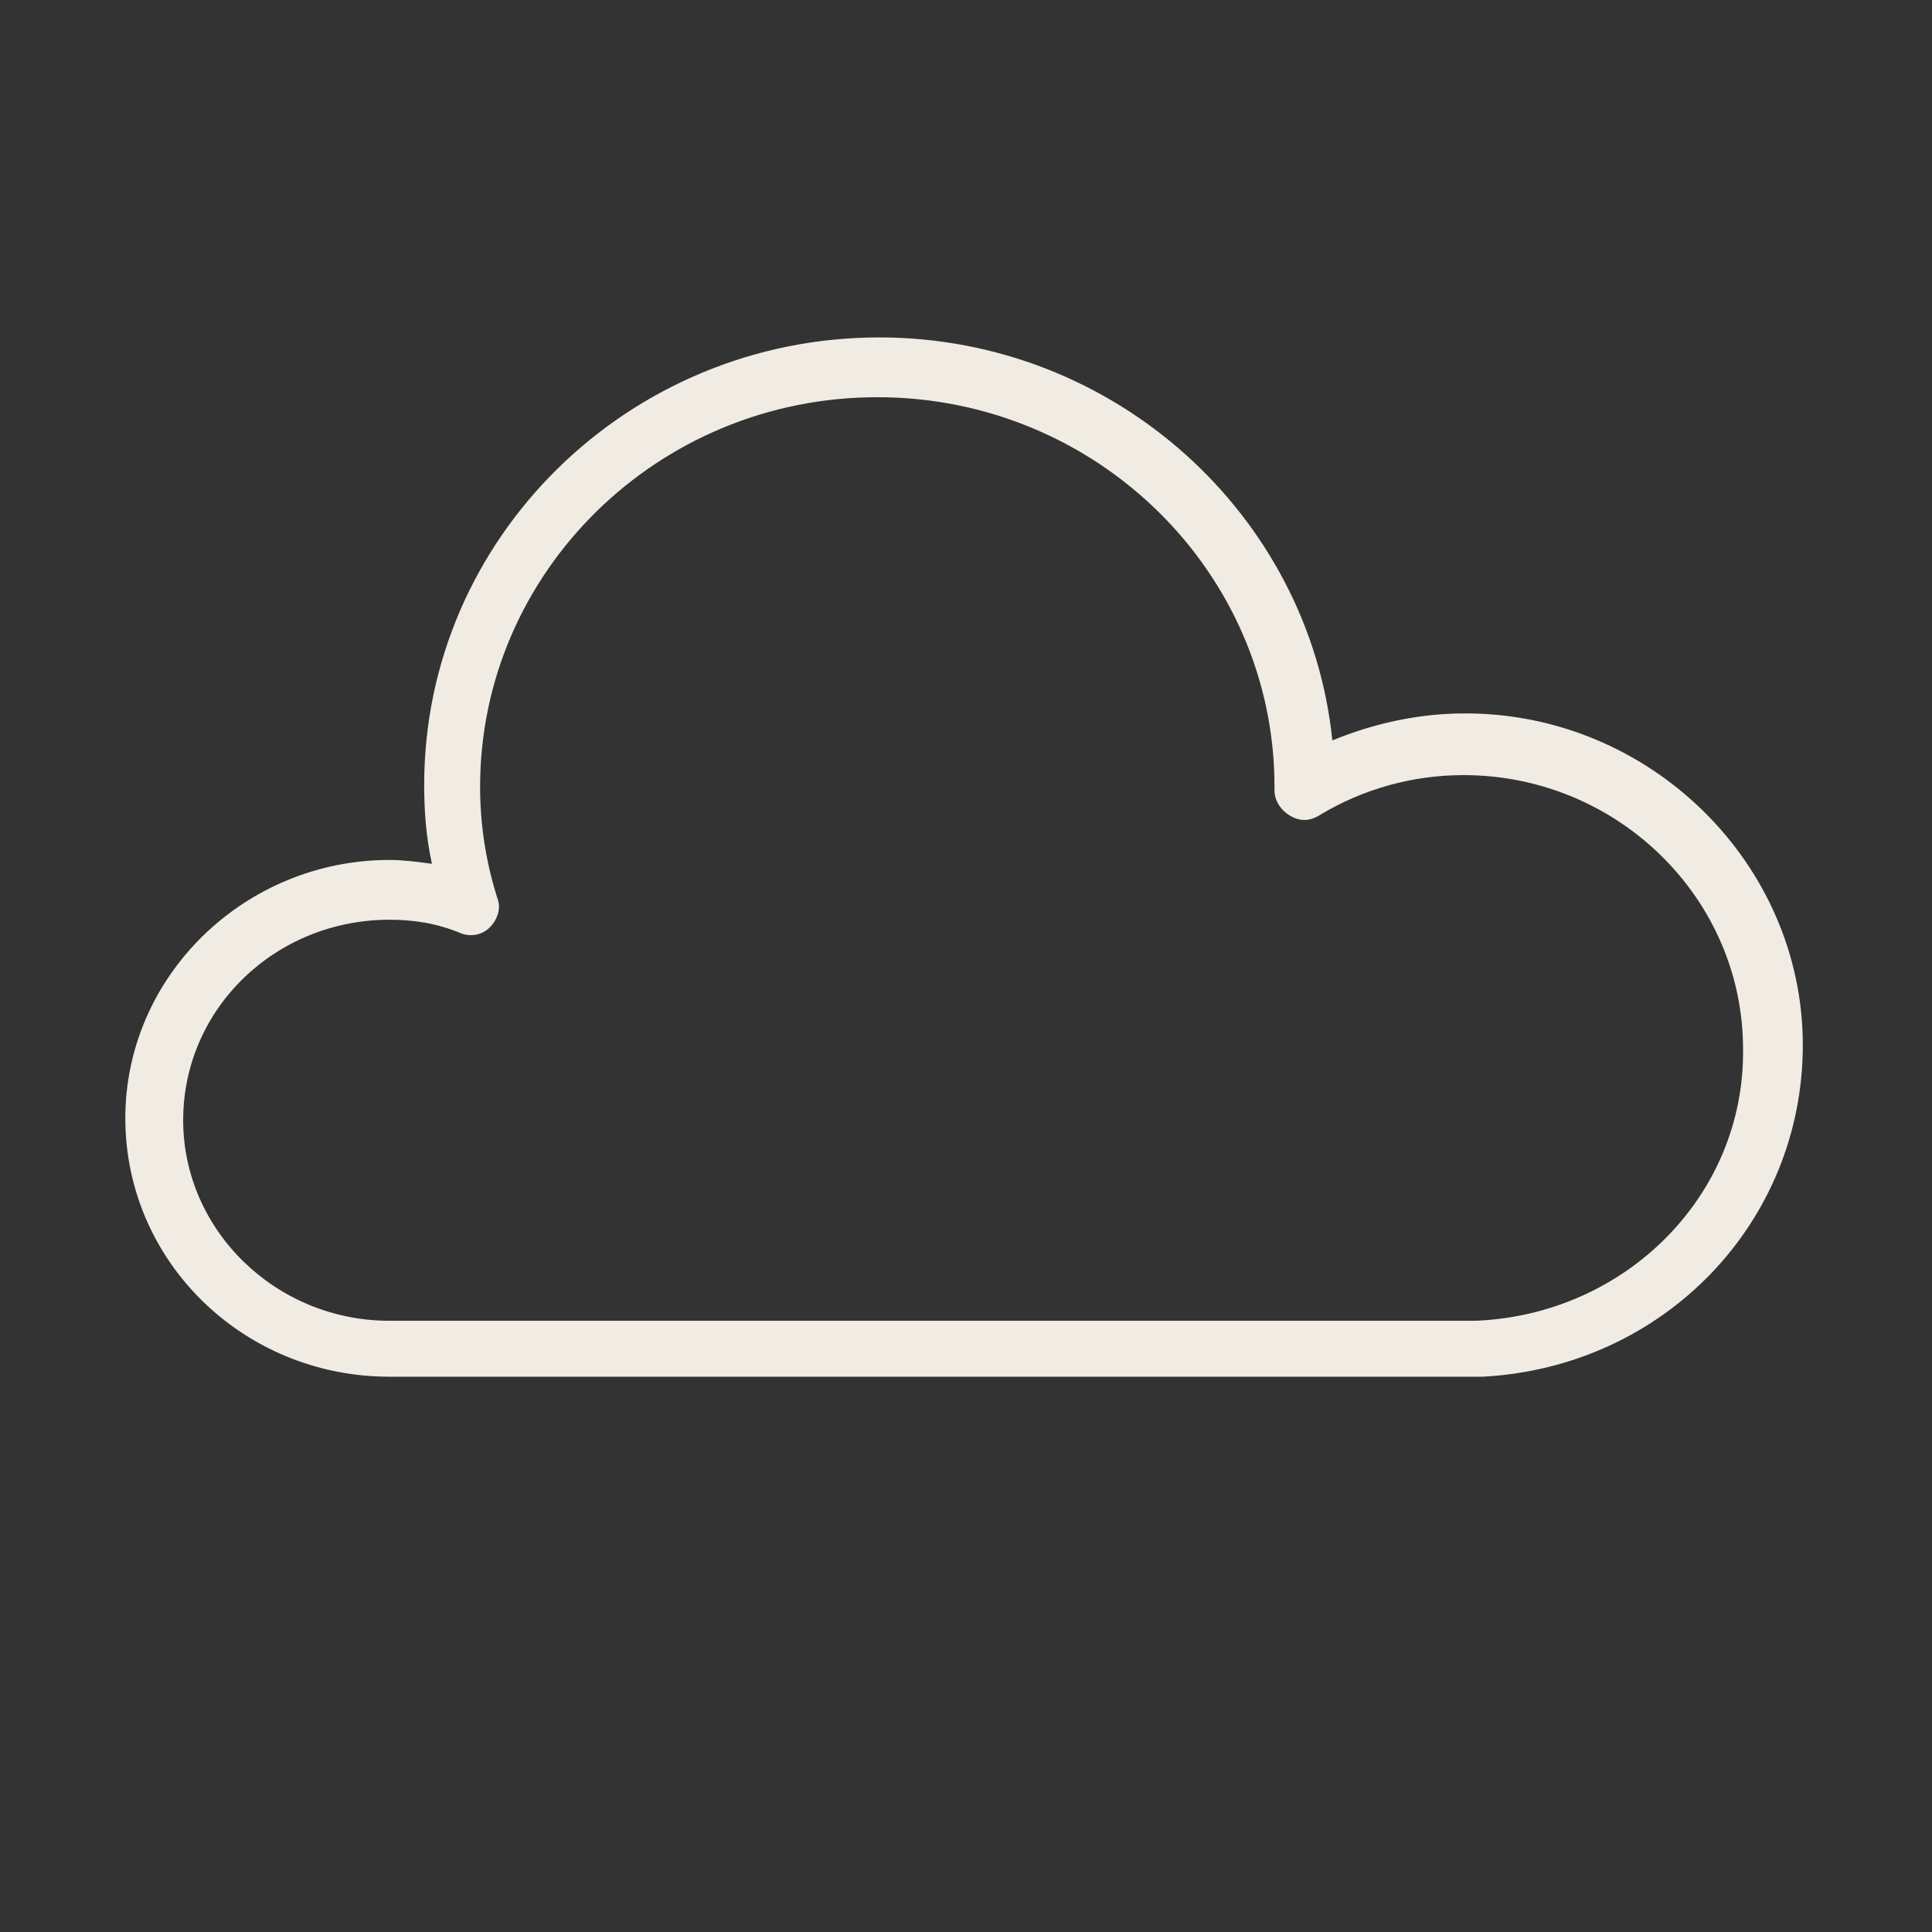 <?xml version="1.0" encoding="UTF-8"?> <!-- Generator: Adobe Illustrator 26.0.2, SVG Export Plug-In . SVG Version: 6.00 Build 0) --> <svg xmlns="http://www.w3.org/2000/svg" xmlns:xlink="http://www.w3.org/1999/xlink" id="Layer_1" x="0px" y="0px" viewBox="0 0 100.2 100.2" style="enable-background:new 0 0 100.2 100.2;" xml:space="preserve"><rect x="0" y="0" width="100.2" height="100.2" fill="#333333" stroke="none"/> <style type="text/css"> .st0{fill:#F1ECE3;} </style> <path class="st0" d="M76,37c-2.4,0-4.7,0.5-6.9,1.4c-1.2-11.7-11.3-20.9-23.5-20.9c-13,0-23.6,10.4-23.6,23.2c0,1.4,0.1,2.7,0.4,4.1 c-0.7-0.1-1.5-0.2-2.2-0.2c-7.5,0-13.7,6-13.7,13.4s6.1,13.4,13.7,13.4h56.4c0.1,0,0.2,0,0.3,0c9.4-0.5,16.6-8,16.6-17.2 C93.5,44.8,85.6,37,76,37z M76.5,68.5c-0.1,0-0.2,0-0.2,0H20.2c-5.9,0-10.7-4.7-10.7-10.4c0-5.8,4.8-10.4,10.7-10.4 c1.3,0,2.5,0.2,3.7,0.7c0.5,0.2,1.1,0.1,1.5-0.3c0.4-0.4,0.6-1,0.4-1.5c-0.6-1.9-0.9-3.8-0.9-5.8c0-11.1,9.2-20.2,20.6-20.2 s20.6,9.1,20.6,20.2c0,0,0,0.1,0,0.2c0,0.5,0.3,1,0.8,1.3c0.5,0.3,1,0.3,1.5,0c2.3-1.4,4.9-2.1,7.5-2.1c8,0,14.5,6.4,14.5,14.2 C90.5,62,84.3,68.2,76.5,68.5z"></path> </svg> 